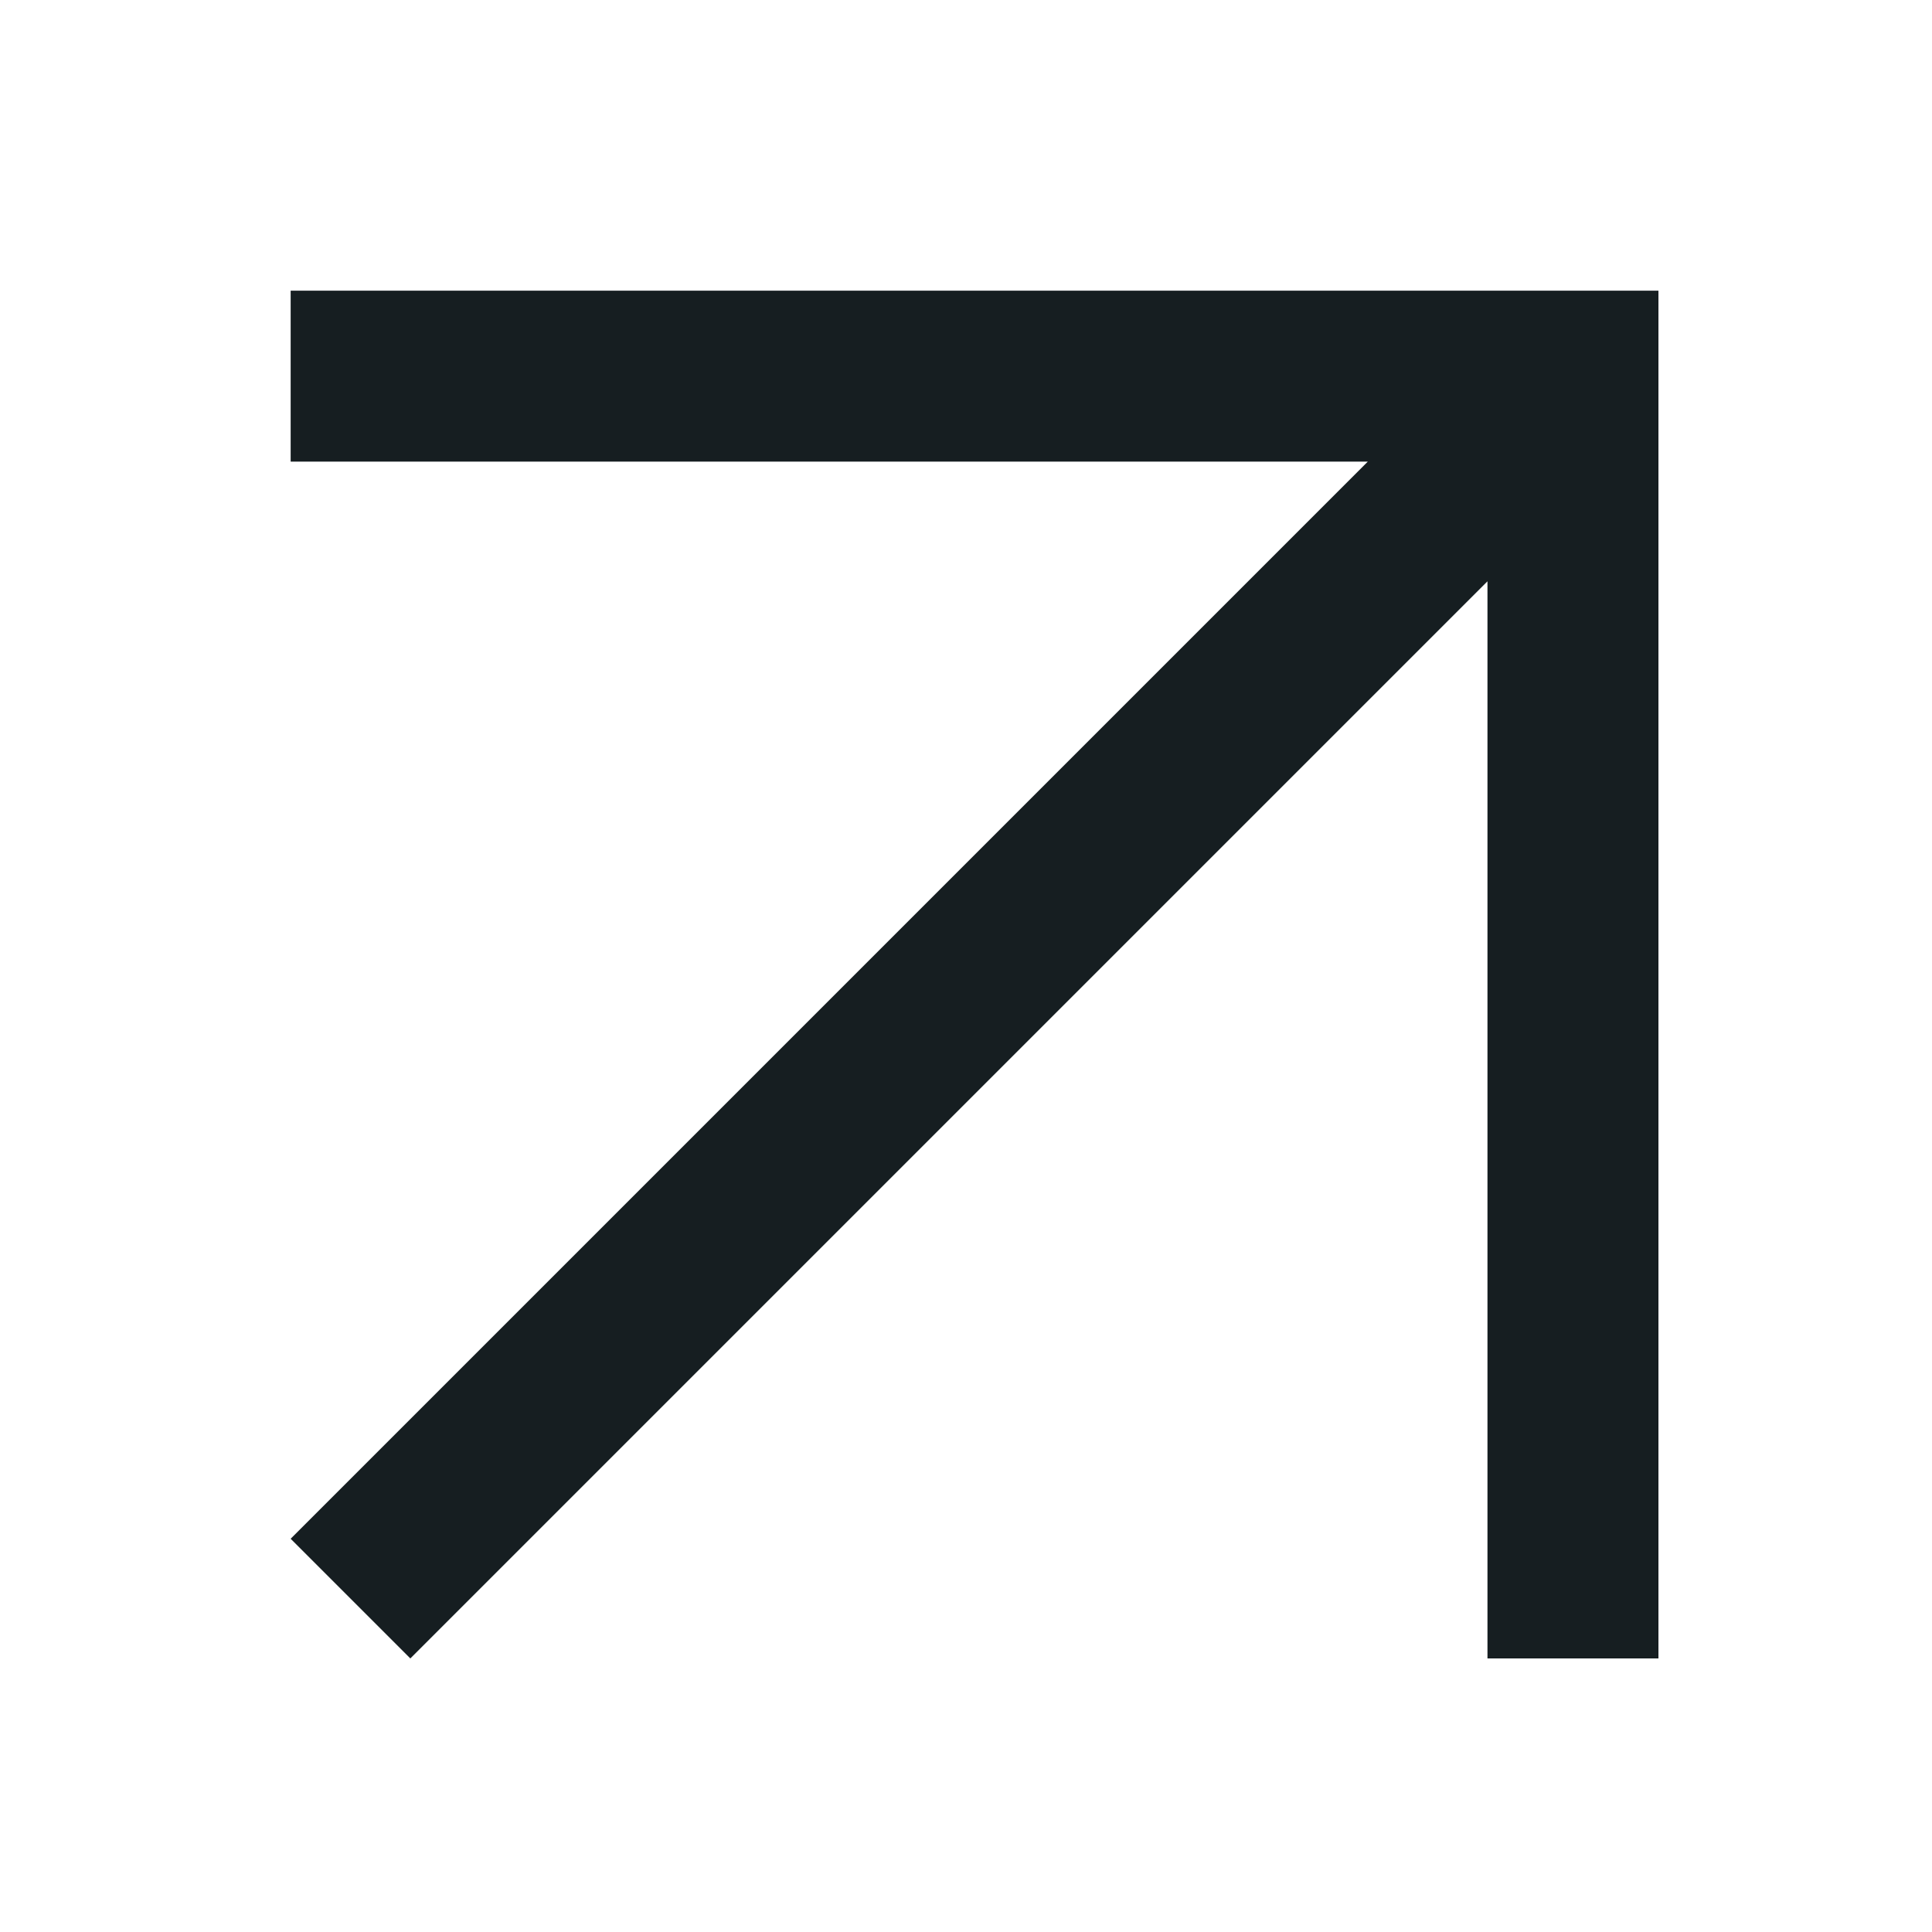<?xml version="1.0" encoding="utf-8"?>
<!-- Generator: Adobe Illustrator 23.0.3, SVG Export Plug-In . SVG Version: 6.00 Build 0)  -->
<svg version="1.1" id="Ebene_1" xmlns="http://www.w3.org/2000/svg" xmlns:xlink="http://www.w3.org/1999/xlink" x="0px" y="0px"
	 viewBox="0 0 11.3 11.3" style="enable-background:new 0 0 11.3 11.3;" xml:space="preserve">
<style type="text/css">
	.st0{fill:#161E21;}
</style>
<g>
	<path class="st0" d="M8.7,9.7V3.4L2.4,9.7L1.7,9L8,2.7H1.7v-1h8v8H8.7z"/>
</g>
</svg>
